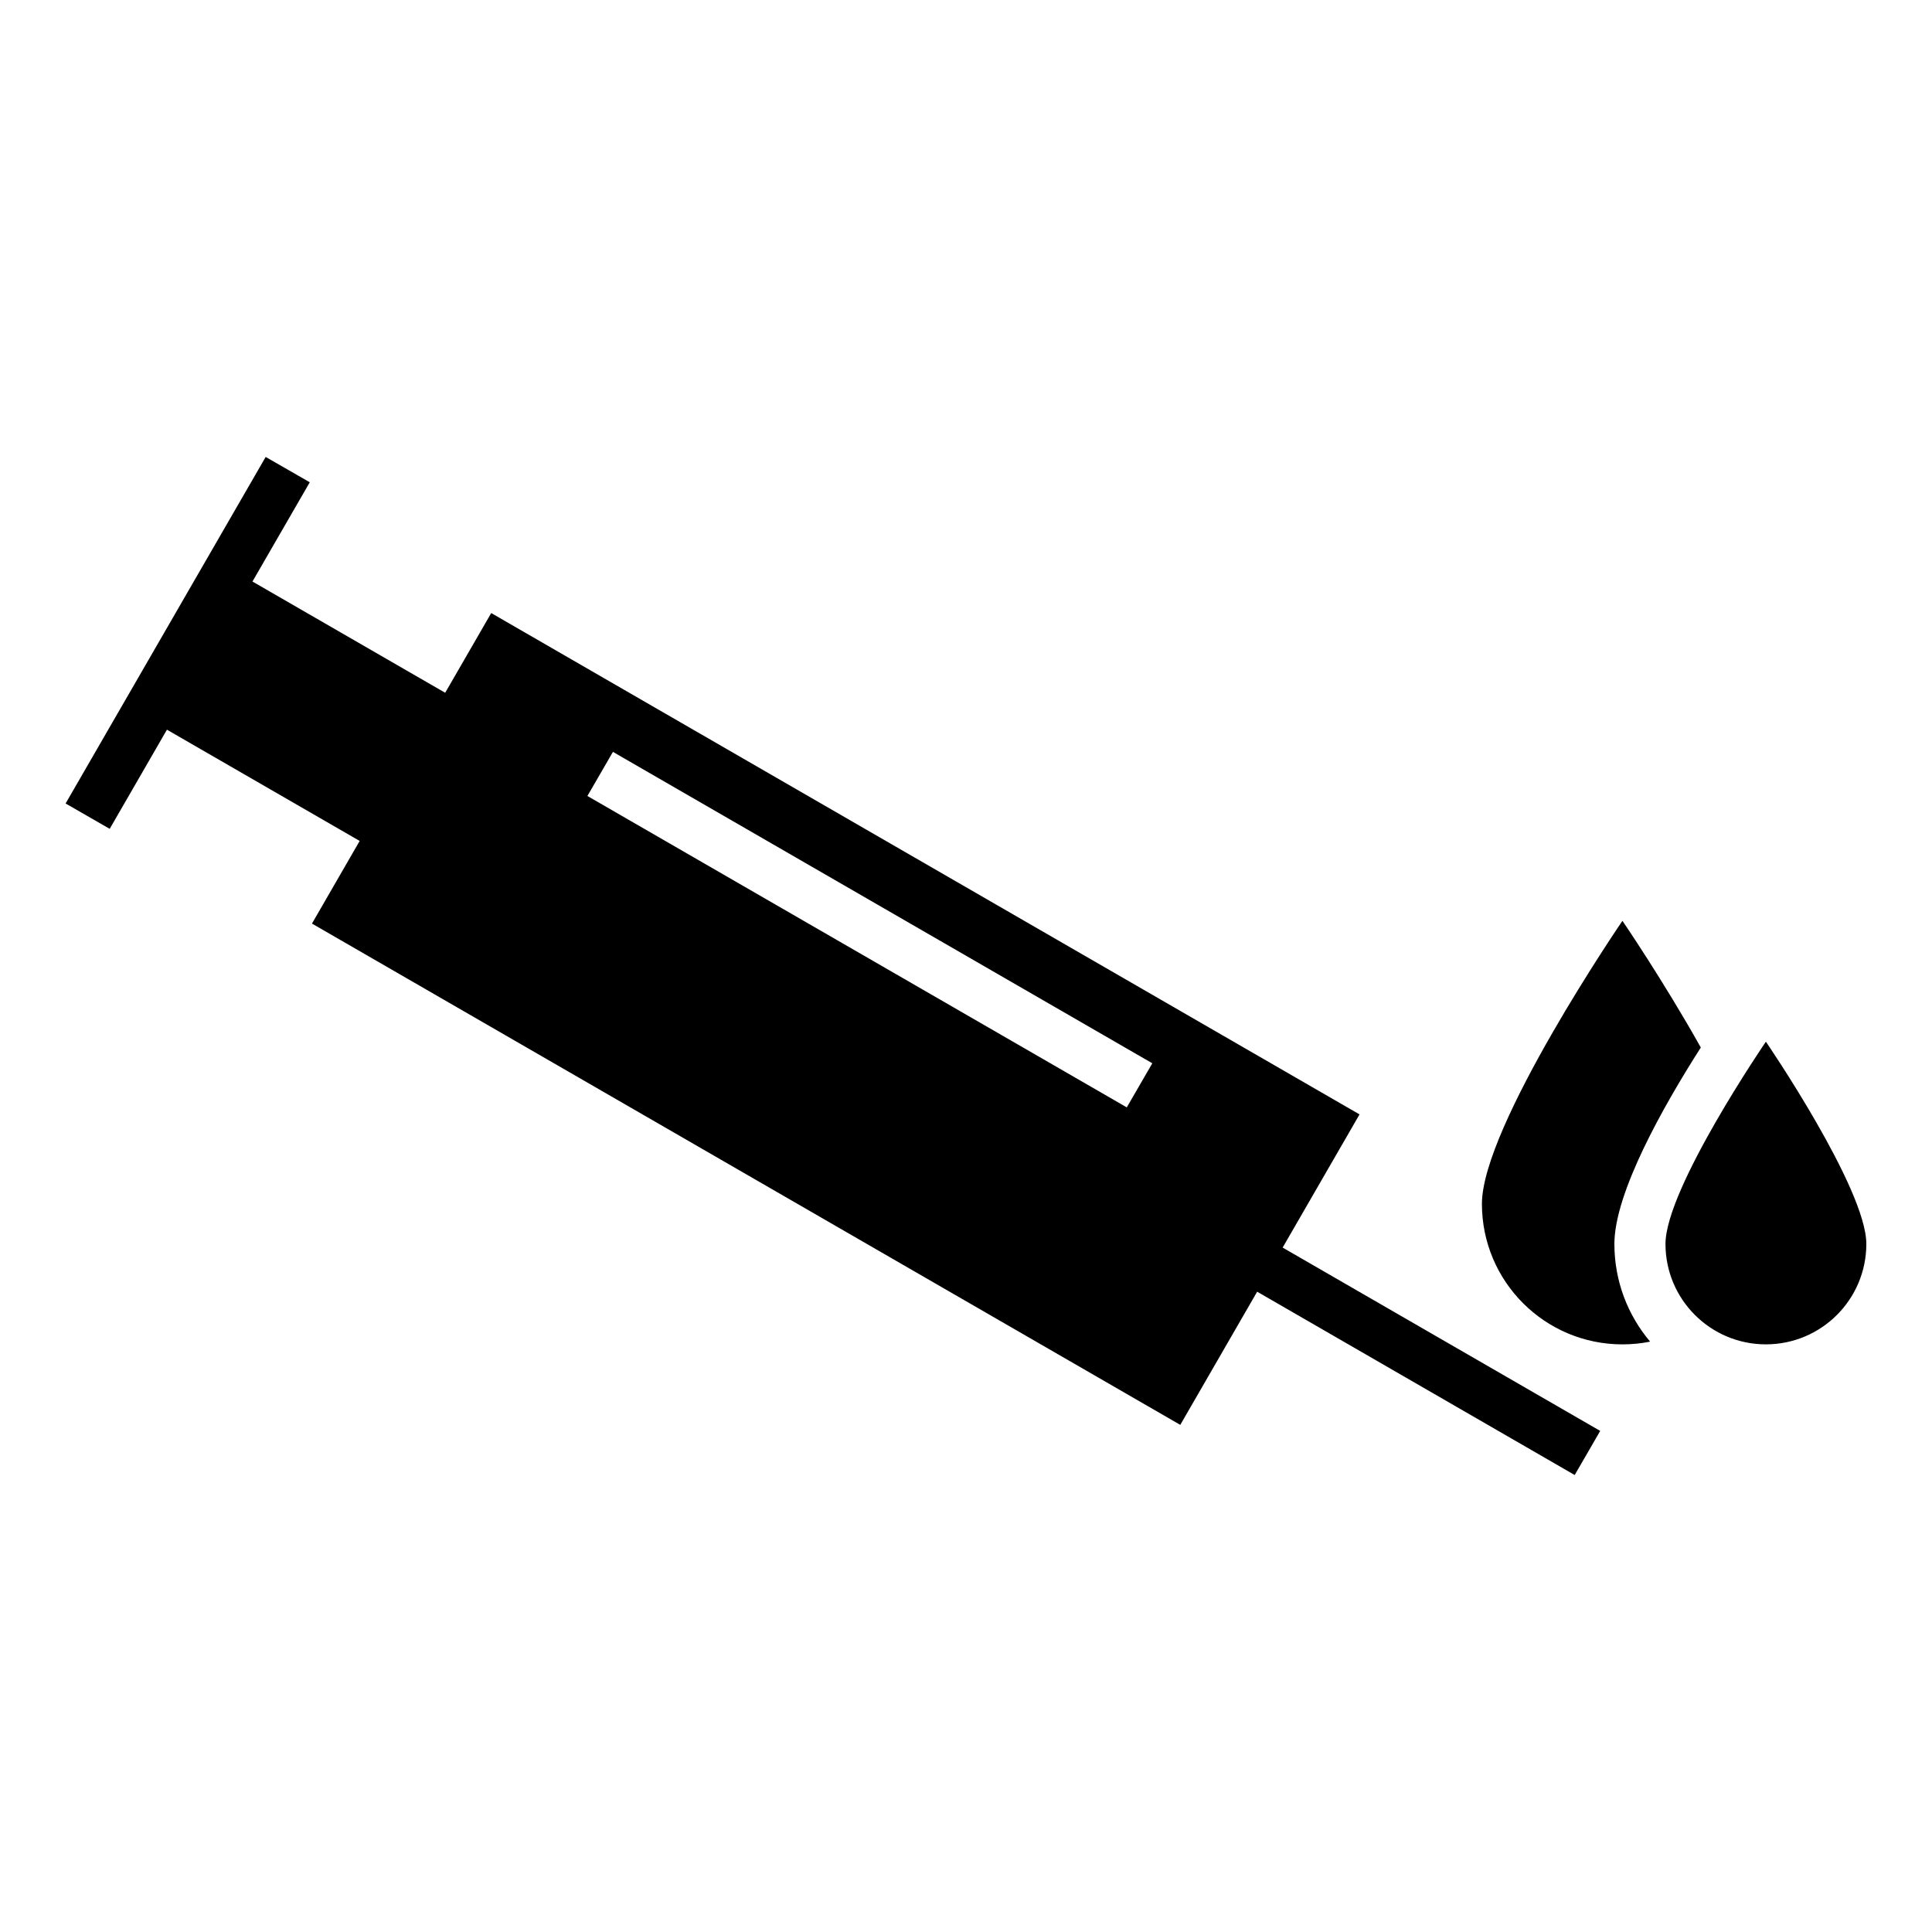 <?xml version="1.0" encoding="UTF-8"?>
<!-- Uploaded to: SVG Repo, www.svgrepo.com, Generator: SVG Repo Mixer Tools -->
<svg fill="#000000" width="800px" height="800px" version="1.1" viewBox="144 144 512 512" xmlns="http://www.w3.org/2000/svg">
 <path d="m504.29 439.33-20.375 35.293 84.16 48.586-6.766 11.688-84.148-48.582-20.375 35.293-230.11-132.85 12.641-21.898-51.074-29.484-15.168 26.277-11.688-6.719 53.02-91.836 11.688 6.711-15.188 26.301 51.074 29.484 12.199-21.125 230.11 132.86zm107.69-19.273s26.617 38.906 26.617 53.602c0 14.699-11.914 26.609-26.617 26.609-14.699 0-26.609-11.914-26.609-26.609 0-14.699 26.609-53.602 26.609-53.602zm-38.02-32.031s10.805 15.793 20.773 33.578c-9.969 15.598-22.902 38.523-22.902 52.055 0 9.867 3.562 18.898 9.469 25.887-2.367 0.477-4.82 0.727-7.336 0.727-20.566 0-37.238-16.672-37.238-37.238s37.238-75.008 37.238-75.008zm-131.35 49.441-142.94-82.523 6.766-11.688 142.94 82.527-6.766 11.68z" fill-rule="evenodd"/>
</svg>